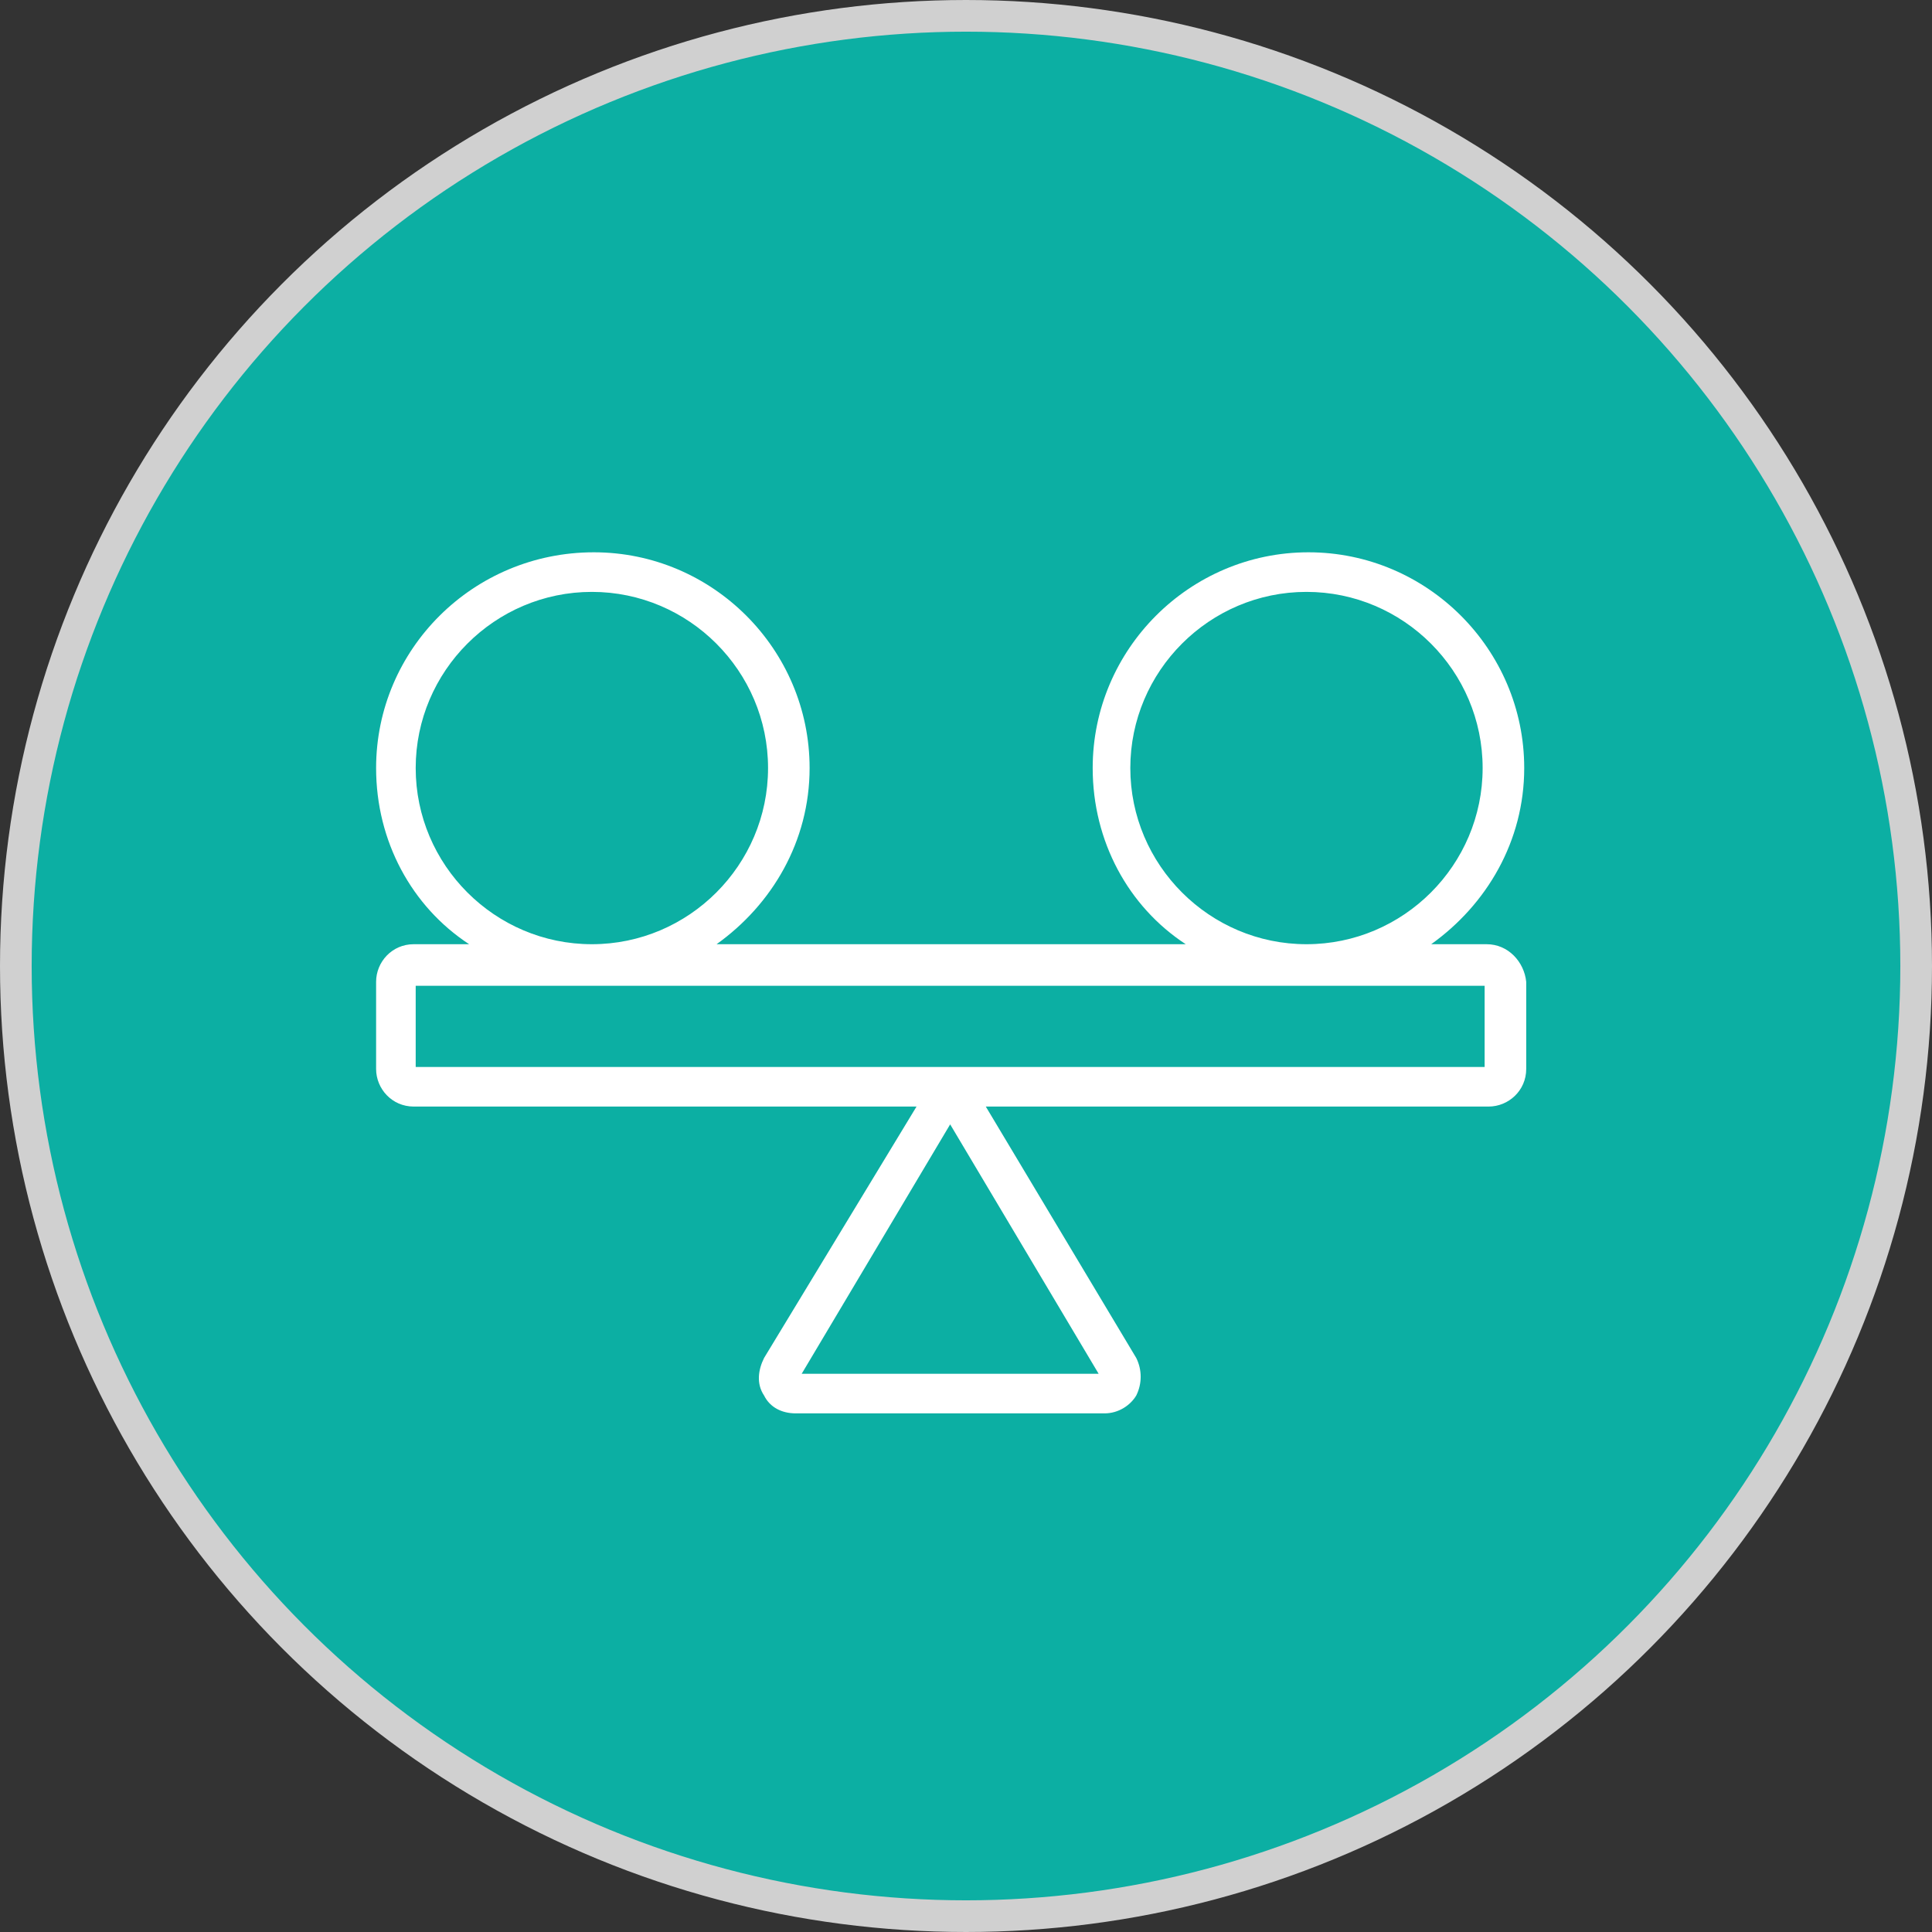<svg width="61" height="61" viewBox="0 0 61 61" fill="none" xmlns="http://www.w3.org/2000/svg">
<rect x="0" y="0" width="61" height="61" fill="#333333" stroke="none"/>
<circle cx="30.5" cy="30.5" r="30" fill="#0CAFA3" stroke="#D0D0D0"/>
<path d="M46.938 29.812H45.188C46.938 28.562 48.125 26.562 48.125 24.25C48.125 20.5 45.062 17.438 41.312 17.438C37.562 17.438 34.5 20.5 34.5 24.25C34.5 26.562 35.625 28.625 37.438 29.812H22.625C24.375 28.562 25.562 26.562 25.562 24.25C25.562 20.5 22.5 17.438 18.75 17.438C14.938 17.438 11.875 20.5 11.875 24.25C11.875 26.562 13 28.625 14.812 29.812H13.062C12.375 29.812 11.875 30.375 11.875 31V33.75C11.875 34.375 12.375 34.938 13.062 34.938H28.938L24.125 42.875C23.938 43.25 23.875 43.688 24.125 44.062C24.312 44.438 24.688 44.625 25.125 44.625H34.875C35.312 44.625 35.688 44.375 35.875 44.062C36.062 43.688 36.062 43.25 35.875 42.875L31.125 34.938H47C47.625 34.938 48.188 34.438 48.188 33.75V31C48.125 30.375 47.625 29.812 46.938 29.812ZM25.312 43.375L30 35.5L34.688 43.375H25.312ZM35.688 24.25C35.688 21.188 38.188 18.688 41.25 18.688C44.312 18.688 46.812 21.188 46.812 24.25C46.812 27.312 44.312 29.812 41.25 29.812C38.188 29.812 35.688 27.312 35.688 24.25ZM13.125 24.25C13.125 21.188 15.625 18.688 18.688 18.688C21.75 18.688 24.25 21.188 24.25 24.25C24.25 27.312 21.75 29.812 18.688 29.812C15.625 29.812 13.125 27.312 13.125 24.25ZM46.875 33.688H13.125V31.125H46.875V33.688Z" fill="white"/>
</svg>
